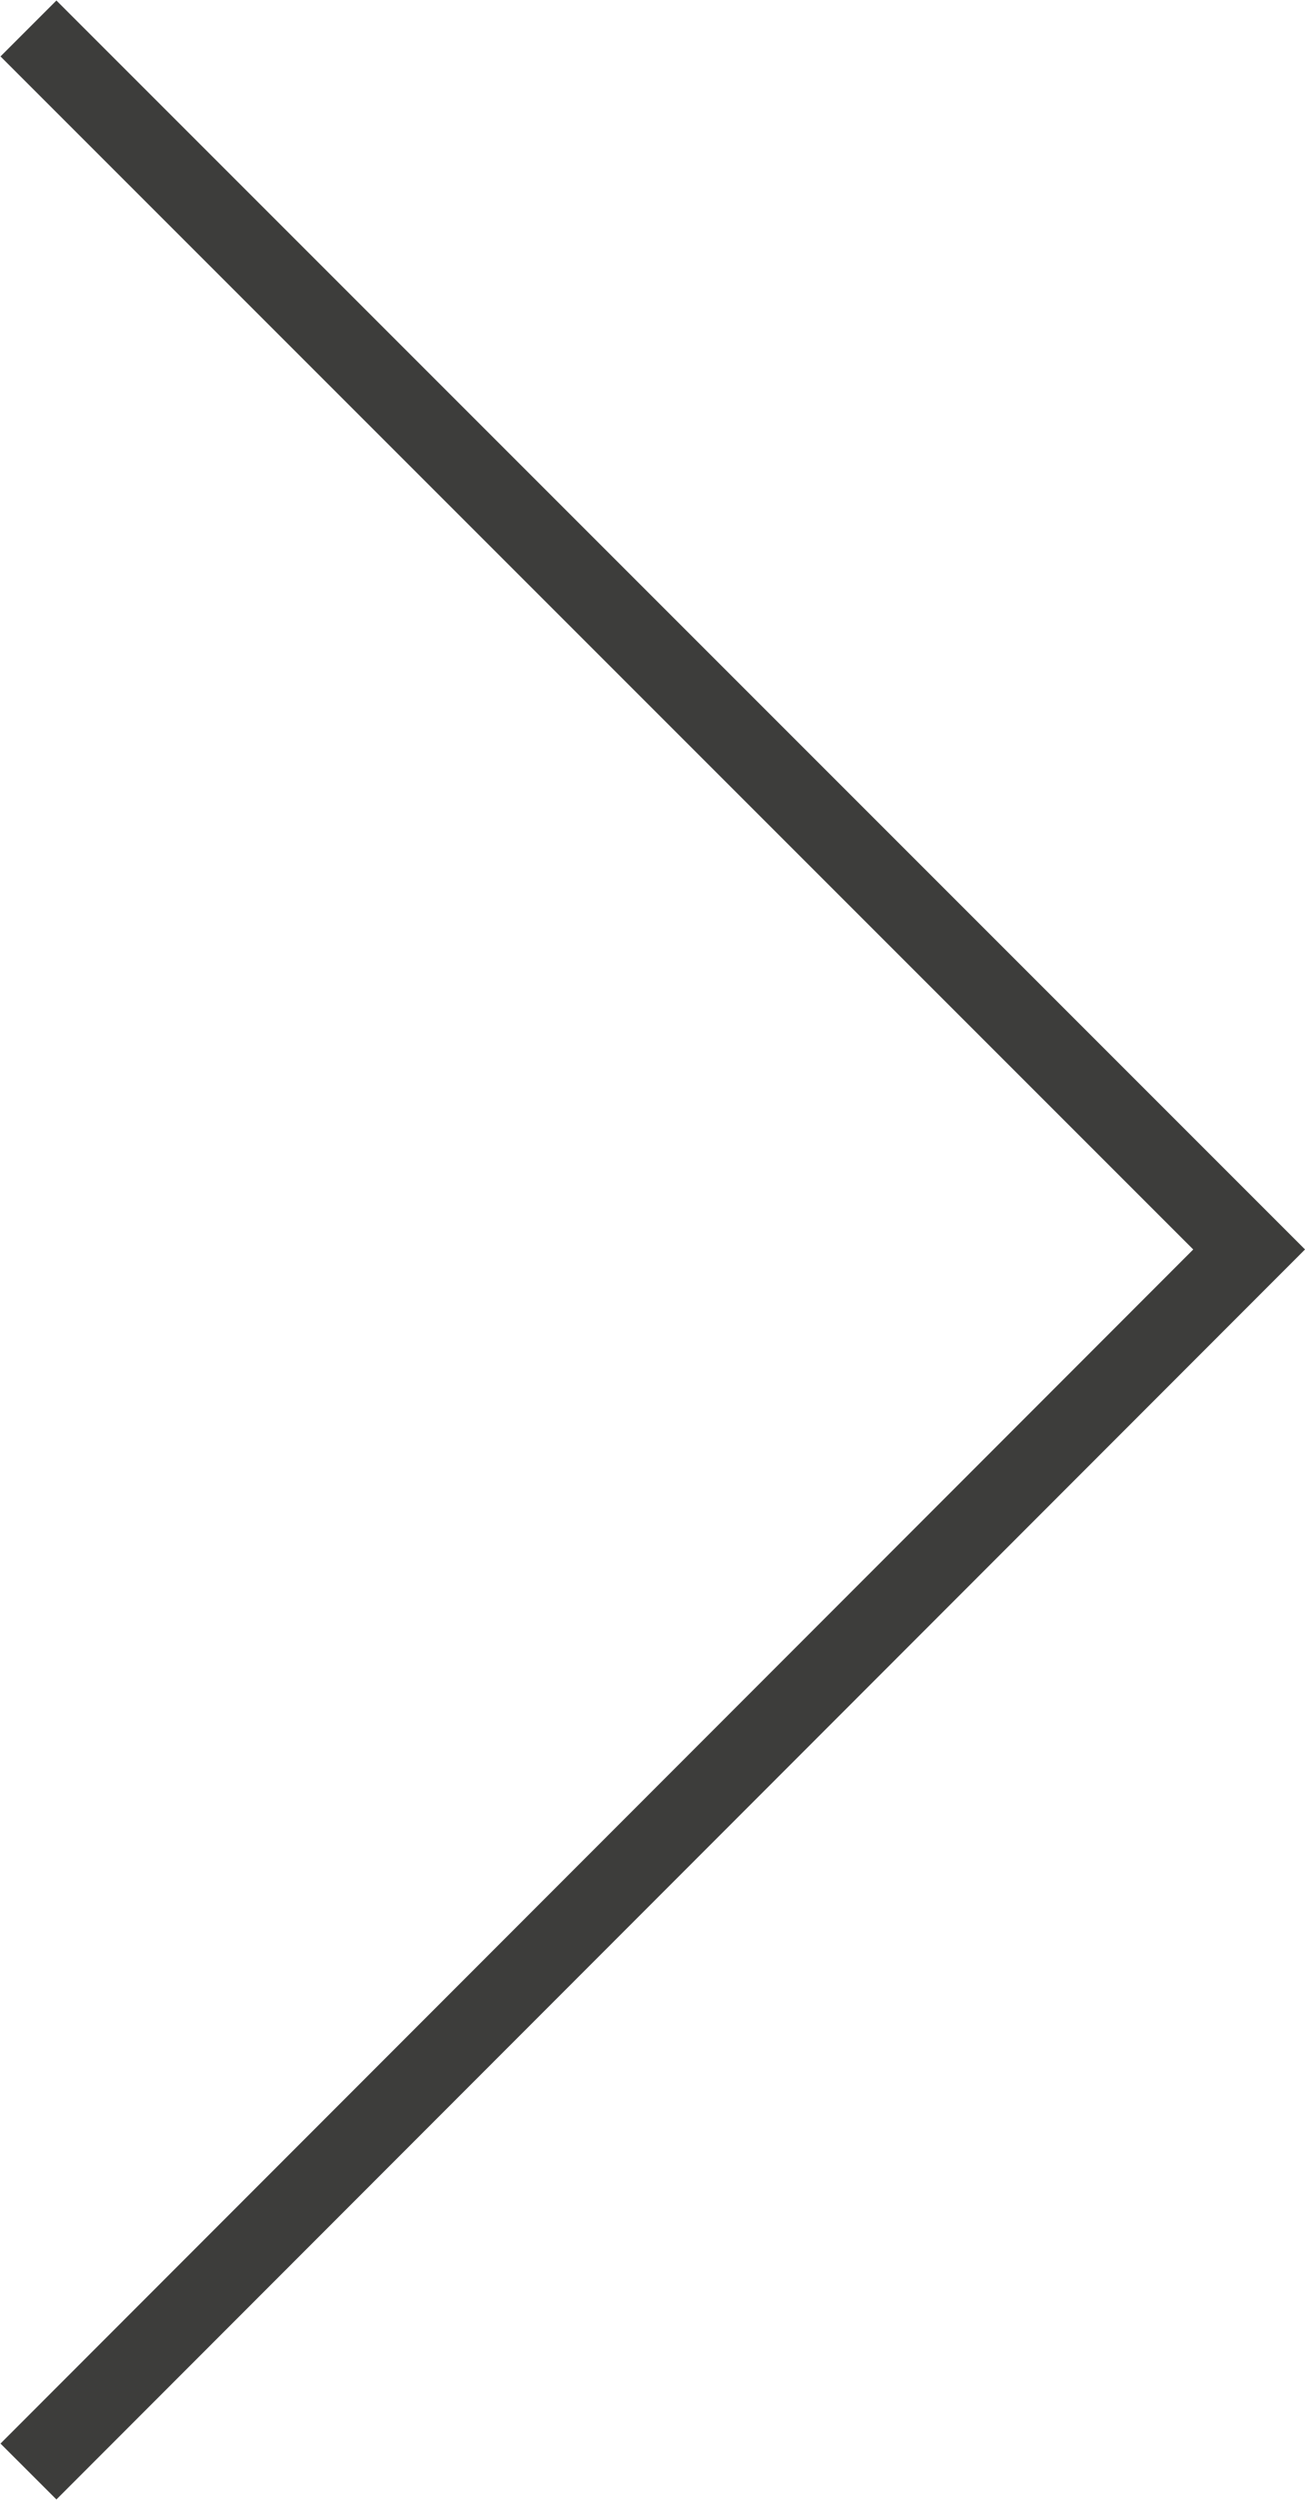 <?xml version="1.0" encoding="UTF-8"?> <svg xmlns="http://www.w3.org/2000/svg" xmlns:xlink="http://www.w3.org/1999/xlink" id="Capa_1" data-name="Capa 1" viewBox="0 0 12.38 23.71"> <defs> <style>.cls-1,.cls-3{fill:none;}.cls-2{clip-path:url(#clip-path);}.cls-3{stroke:#3d3d3b;stroke-width:0.75px;}</style> <clipPath id="clip-path" transform="translate(0 0)"> <rect class="cls-1" width="12.38" height="23.71"></rect> </clipPath> </defs> <title>ARROW</title> <g class="cls-2"> <polyline class="cls-3" points="0.27 23.44 11.85 11.85 0.27 0.27"></polyline> </g> </svg> 